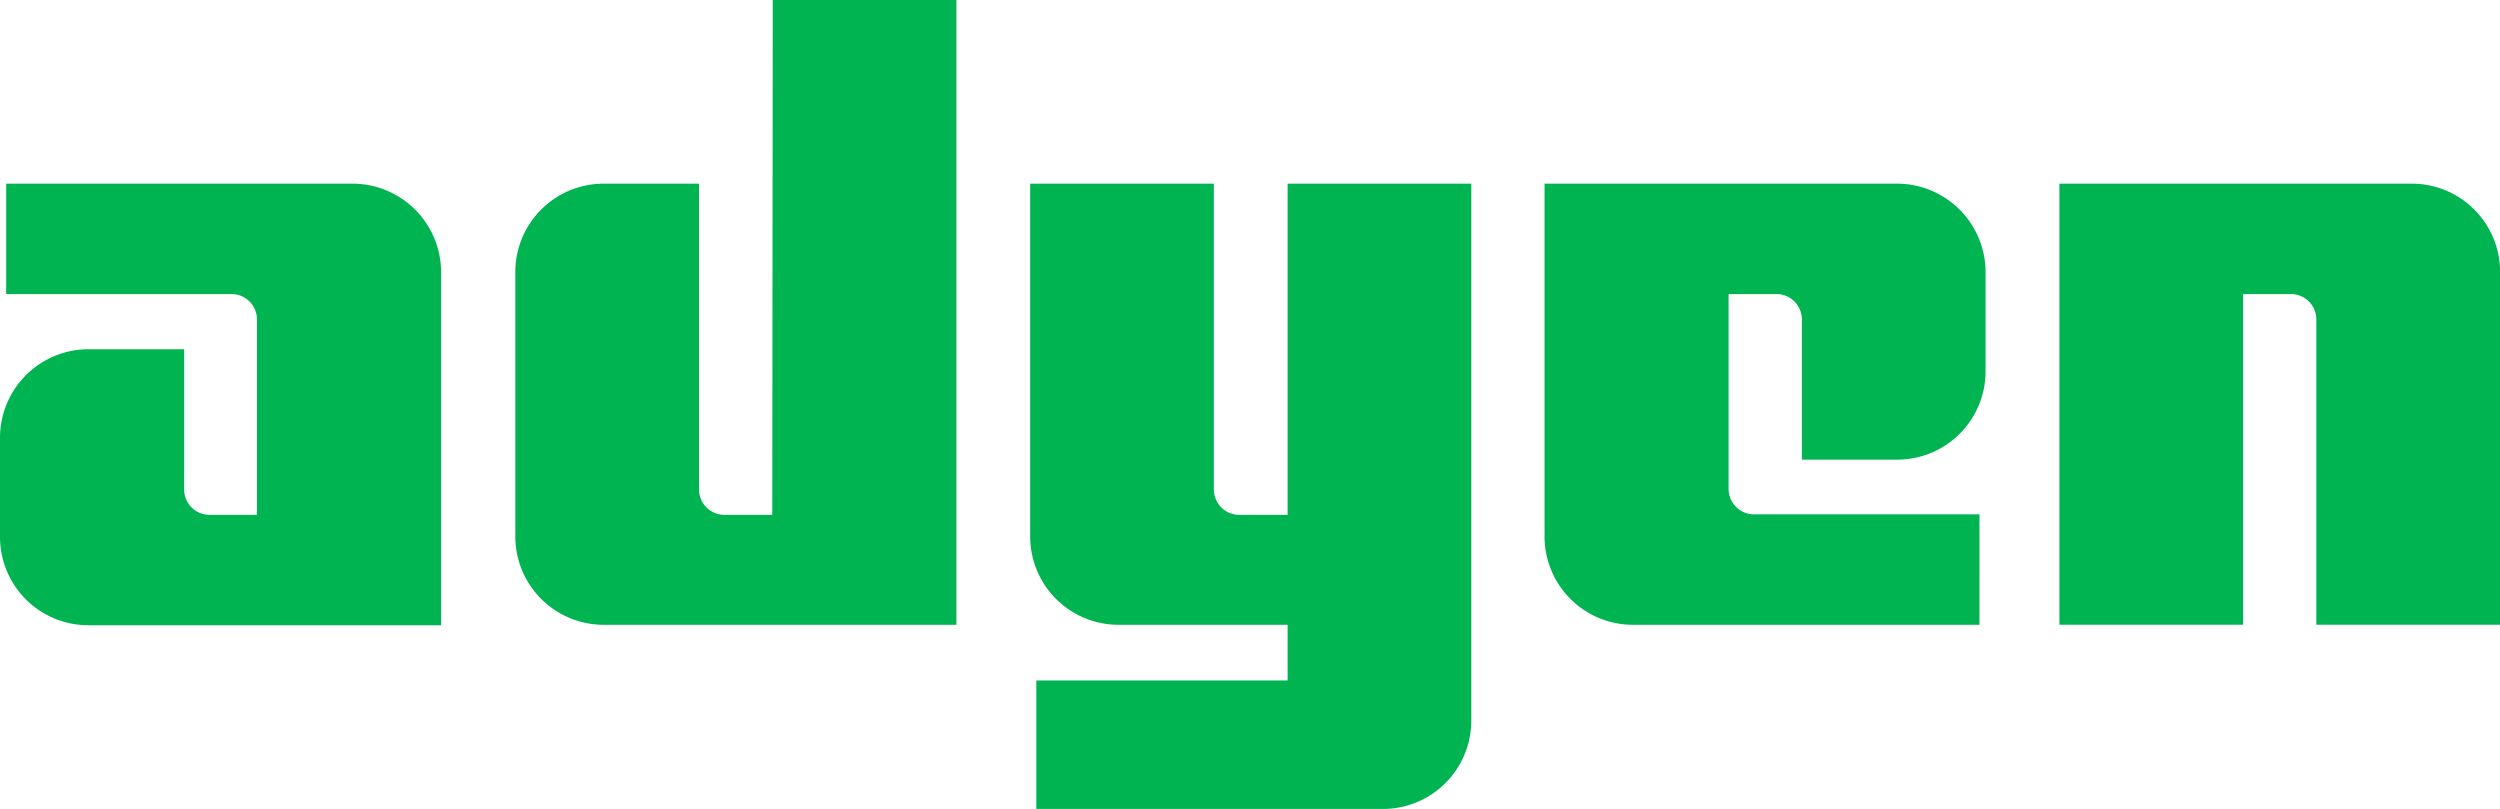 <svg xmlns="http://www.w3.org/2000/svg" id="adyen" width="124.238" height="40.199" viewBox="0 0 124.238 40.199"><g id="Group_2544" data-name="Group 2544" transform="translate(0 9.127)"><path id="Path_14931" data-name="Path 14931" d="M17.522,38.6H.307v5.486H11.516a1.262,1.262,0,0,1,1.253,1.253v9.719H10.4A1.262,1.262,0,0,1,9.151,53.8V46.829H4.422A4.4,4.4,0,0,0,0,51.227v4.918a4.39,4.39,0,0,0,4.4,4.4H21.92V43A4.405,4.405,0,0,0,17.522,38.6Z" transform="translate(0 -38.6)" fill="#00b451"></path></g><g id="Group_2545" data-name="Group 2545" transform="translate(25.609)"><path id="Path_14932" data-name="Path 14932" d="M121.069,25.585h-2.388a1.262,1.262,0,0,1-1.253-1.253V9.127H112.7a4.39,4.39,0,0,0-4.4,4.4V26.649a4.39,4.39,0,0,0,4.4,4.4H130.22V0h-9.127Z" transform="translate(-108.3)" fill="#00b451"></path></g><g id="Group_2546" data-name="Group 2546" transform="translate(51.194 9.127)"><path id="Path_14933" data-name="Path 14933" d="M229.269,55.058h-2.388a1.262,1.262,0,0,1-1.253-1.253V38.6H216.5V56.122a4.39,4.39,0,0,0,4.4,4.4h8.394v2.767H216.807v6.385h17.215a4.39,4.39,0,0,0,4.4-4.4V38.6h-9.128V55.058Z" transform="translate(-216.5 -38.6)" fill="#00b451"></path></g><g id="Group_2547" data-name="Group 2547" transform="translate(76.756 9.127)"><path id="Path_14934" data-name="Path 14934" d="M342.122,38.6H324.6V56.122a4.39,4.39,0,0,0,4.4,4.4h17.215V55.034H335a1.262,1.262,0,0,1-1.253-1.253V44.086h2.388a1.262,1.262,0,0,1,1.253,1.253v6.976h4.729a4.39,4.39,0,0,0,4.4-4.4V43A4.405,4.405,0,0,0,342.122,38.6Z" transform="translate(-324.6 -38.6)" fill="#00b451"></path></g><g id="Group_2548" data-name="Group 2548" transform="translate(102.342 9.127)"><path id="Path_14935" data-name="Path 14935" d="M450.322,38.6H432.8V60.52h9.128V44.086h2.388a1.262,1.262,0,0,1,1.253,1.253V60.52H454.7V43A4.385,4.385,0,0,0,450.322,38.6Z" transform="translate(-432.8 -38.6)" fill="#00b451"></path></g></svg>